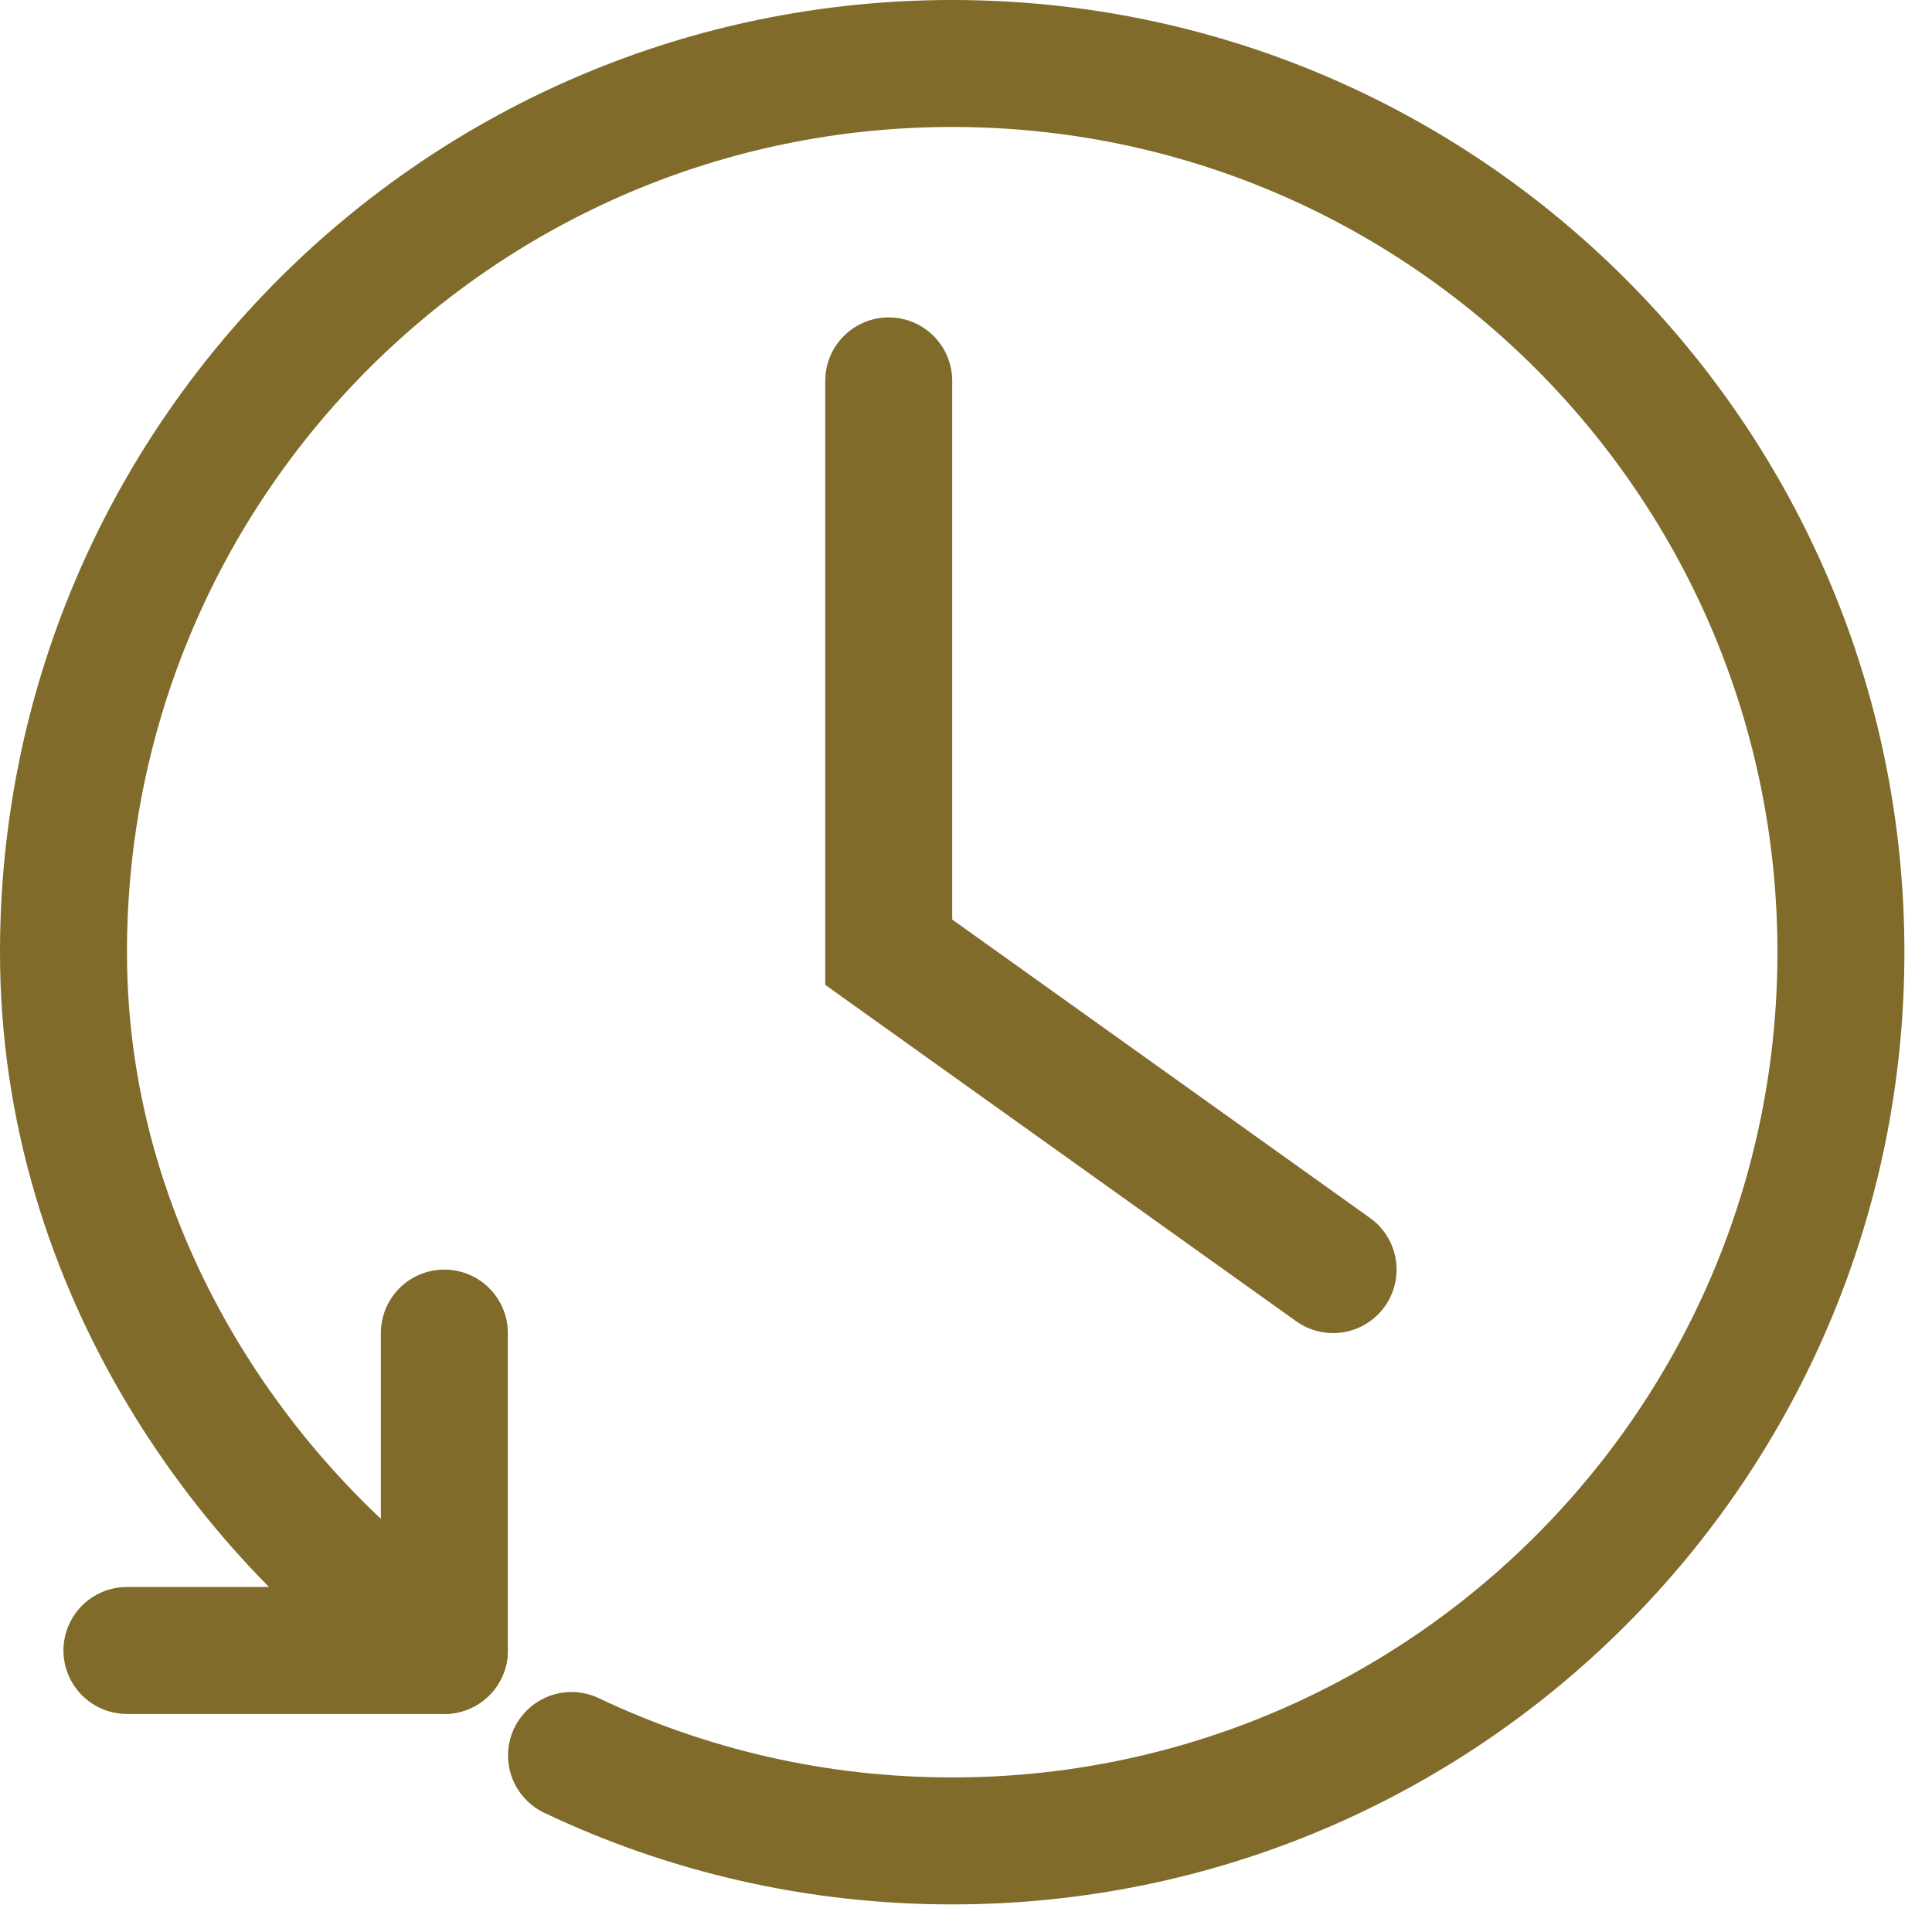 <?xml version="1.0" encoding="UTF-8"?>
<svg width="50px" height="50px" viewBox="0 0 50 50" version="1.1" xmlns="http://www.w3.org/2000/svg" xmlns:xlink="http://www.w3.org/1999/xlink">
    <!-- Generator: Sketch 42 (36781) - http://www.bohemiancoding.com/sketch -->
    <title>Page 1</title>
    <desc>Created with Sketch.</desc>
    <defs></defs>
    <g id="Symbols" stroke="none" stroke-width="1" fill="none" fill-rule="evenodd" stroke-linecap="round">
        <g id="Buttom-advantages/1024/normal" transform="translate(-67, -49)" stroke="#806b2a" stroke-width="3.286">
            <g id="Page-1" transform="translate(68, 50)">
                <path d="M10.5,41.714 C5.571,38.429 0.643,31.857 0.643,23.643 C0.643,10.941 10.94,0.643 23.643,0.643 C36.345,0.643 46.643,10.941 46.643,23.643 C46.643,36.345 36.345,46.643 23.643,46.643 C20.117,46.643 16.777,45.85 13.791,44.432" id="Stroke-1"></path>
                <polyline id="Stroke-3" stroke-linejoin="round" points="2.285 41.714 10.5 41.714 10.5 33.5"></polyline>
                <polyline id="Stroke-5" points="22 8.857 22 23.643 33.5 31.857"></polyline>
            </g>
        </g>
    </g>
</svg>